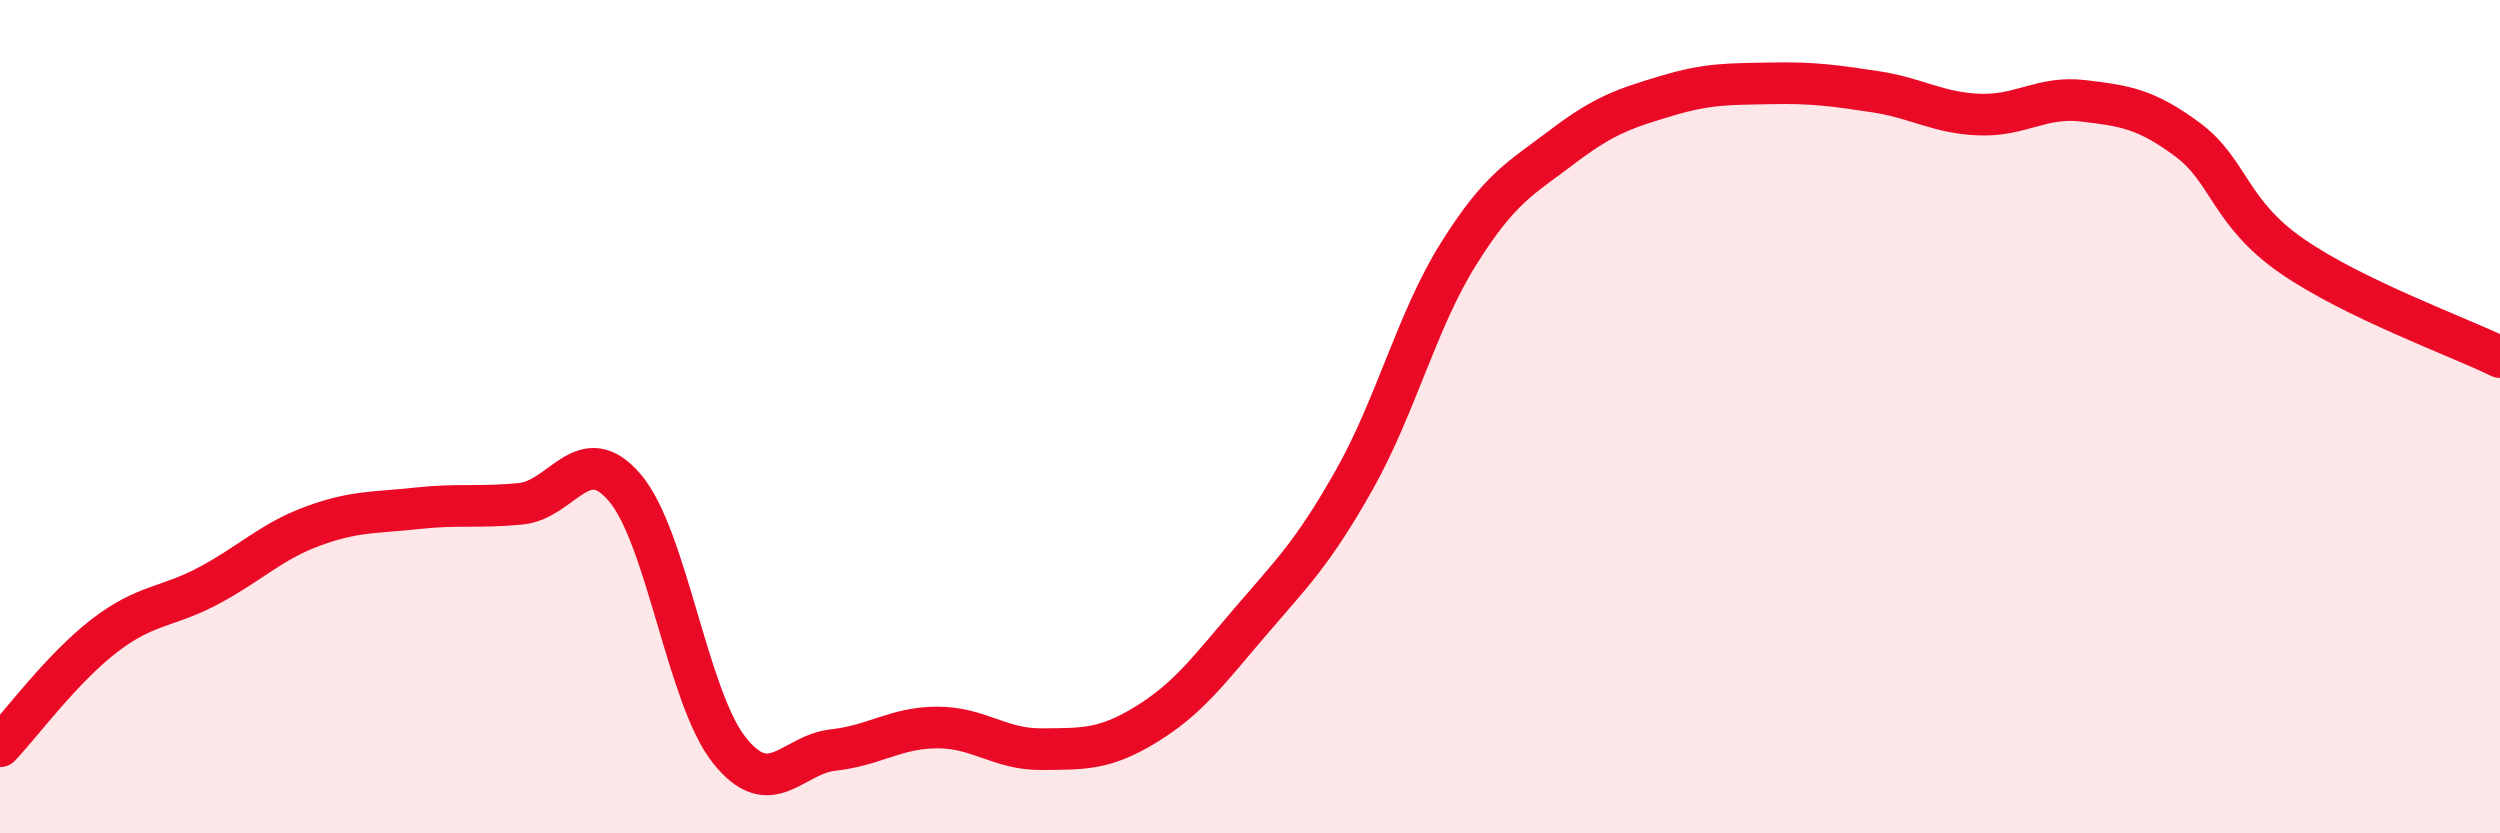 
    <svg width="60" height="20" viewBox="0 0 60 20" xmlns="http://www.w3.org/2000/svg">
      <path
        d="M 0,17.91 C 0.5,17.38 1.5,16.03 2.5,15.26 C 3.5,14.49 4,14.59 5,14.06 C 6,13.53 6.5,13 7.5,12.63 C 8.5,12.26 9,12.31 10,12.2 C 11,12.09 11.5,12.19 12.5,12.09 C 13.5,11.99 14,10.53 15,11.71 C 16,12.89 16.5,16.74 17.5,18 C 18.5,19.26 19,18.11 20,18 C 21,17.89 21.5,17.46 22.5,17.46 C 23.5,17.46 24,17.99 25,17.98 C 26,17.97 26.5,18 27.5,17.39 C 28.5,16.78 29,16.1 30,14.93 C 31,13.76 31.5,13.29 32.5,11.52 C 33.5,9.75 34,7.7 35,6.1 C 36,4.5 36.5,4.28 37.5,3.52 C 38.5,2.76 39,2.6 40,2.3 C 41,2 41.5,2.02 42.5,2 C 43.5,1.98 44,2.05 45,2.2 C 46,2.35 46.5,2.71 47.5,2.75 C 48.5,2.79 49,2.3 50,2.42 C 51,2.54 51.5,2.61 52.5,3.35 C 53.5,4.09 53.5,5.1 55,6.14 C 56.5,7.18 59,8.08 60,8.57L60 20L0 20Z"
        fill="#EB0A25"
        opacity="0.1"
        stroke-linecap="round"
        stroke-linejoin="round"
      />
      <path
        d="M 0,17.91 C 0.5,17.38 1.5,16.03 2.5,15.26 C 3.5,14.49 4,14.59 5,14.06 C 6,13.53 6.5,13 7.5,12.63 C 8.5,12.26 9,12.31 10,12.2 C 11,12.09 11.5,12.19 12.5,12.09 C 13.5,11.99 14,10.53 15,11.71 C 16,12.89 16.5,16.74 17.5,18 C 18.5,19.26 19,18.11 20,18 C 21,17.89 21.5,17.46 22.5,17.46 C 23.5,17.46 24,17.99 25,17.98 C 26,17.97 26.5,18 27.5,17.39 C 28.5,16.78 29,16.1 30,14.93 C 31,13.76 31.5,13.29 32.5,11.52 C 33.5,9.75 34,7.7 35,6.1 C 36,4.5 36.5,4.28 37.5,3.52 C 38.5,2.76 39,2.6 40,2.3 C 41,2 41.5,2.02 42.5,2 C 43.5,1.98 44,2.05 45,2.2 C 46,2.35 46.5,2.71 47.5,2.75 C 48.5,2.79 49,2.3 50,2.42 C 51,2.54 51.5,2.61 52.5,3.35 C 53.5,4.09 53.5,5.1 55,6.14 C 56.5,7.18 59,8.08 60,8.57"
        stroke="#EB0A25"
        stroke-width="1"
        fill="none"
        stroke-linecap="round"
        stroke-linejoin="round"
      />
    </svg>
  